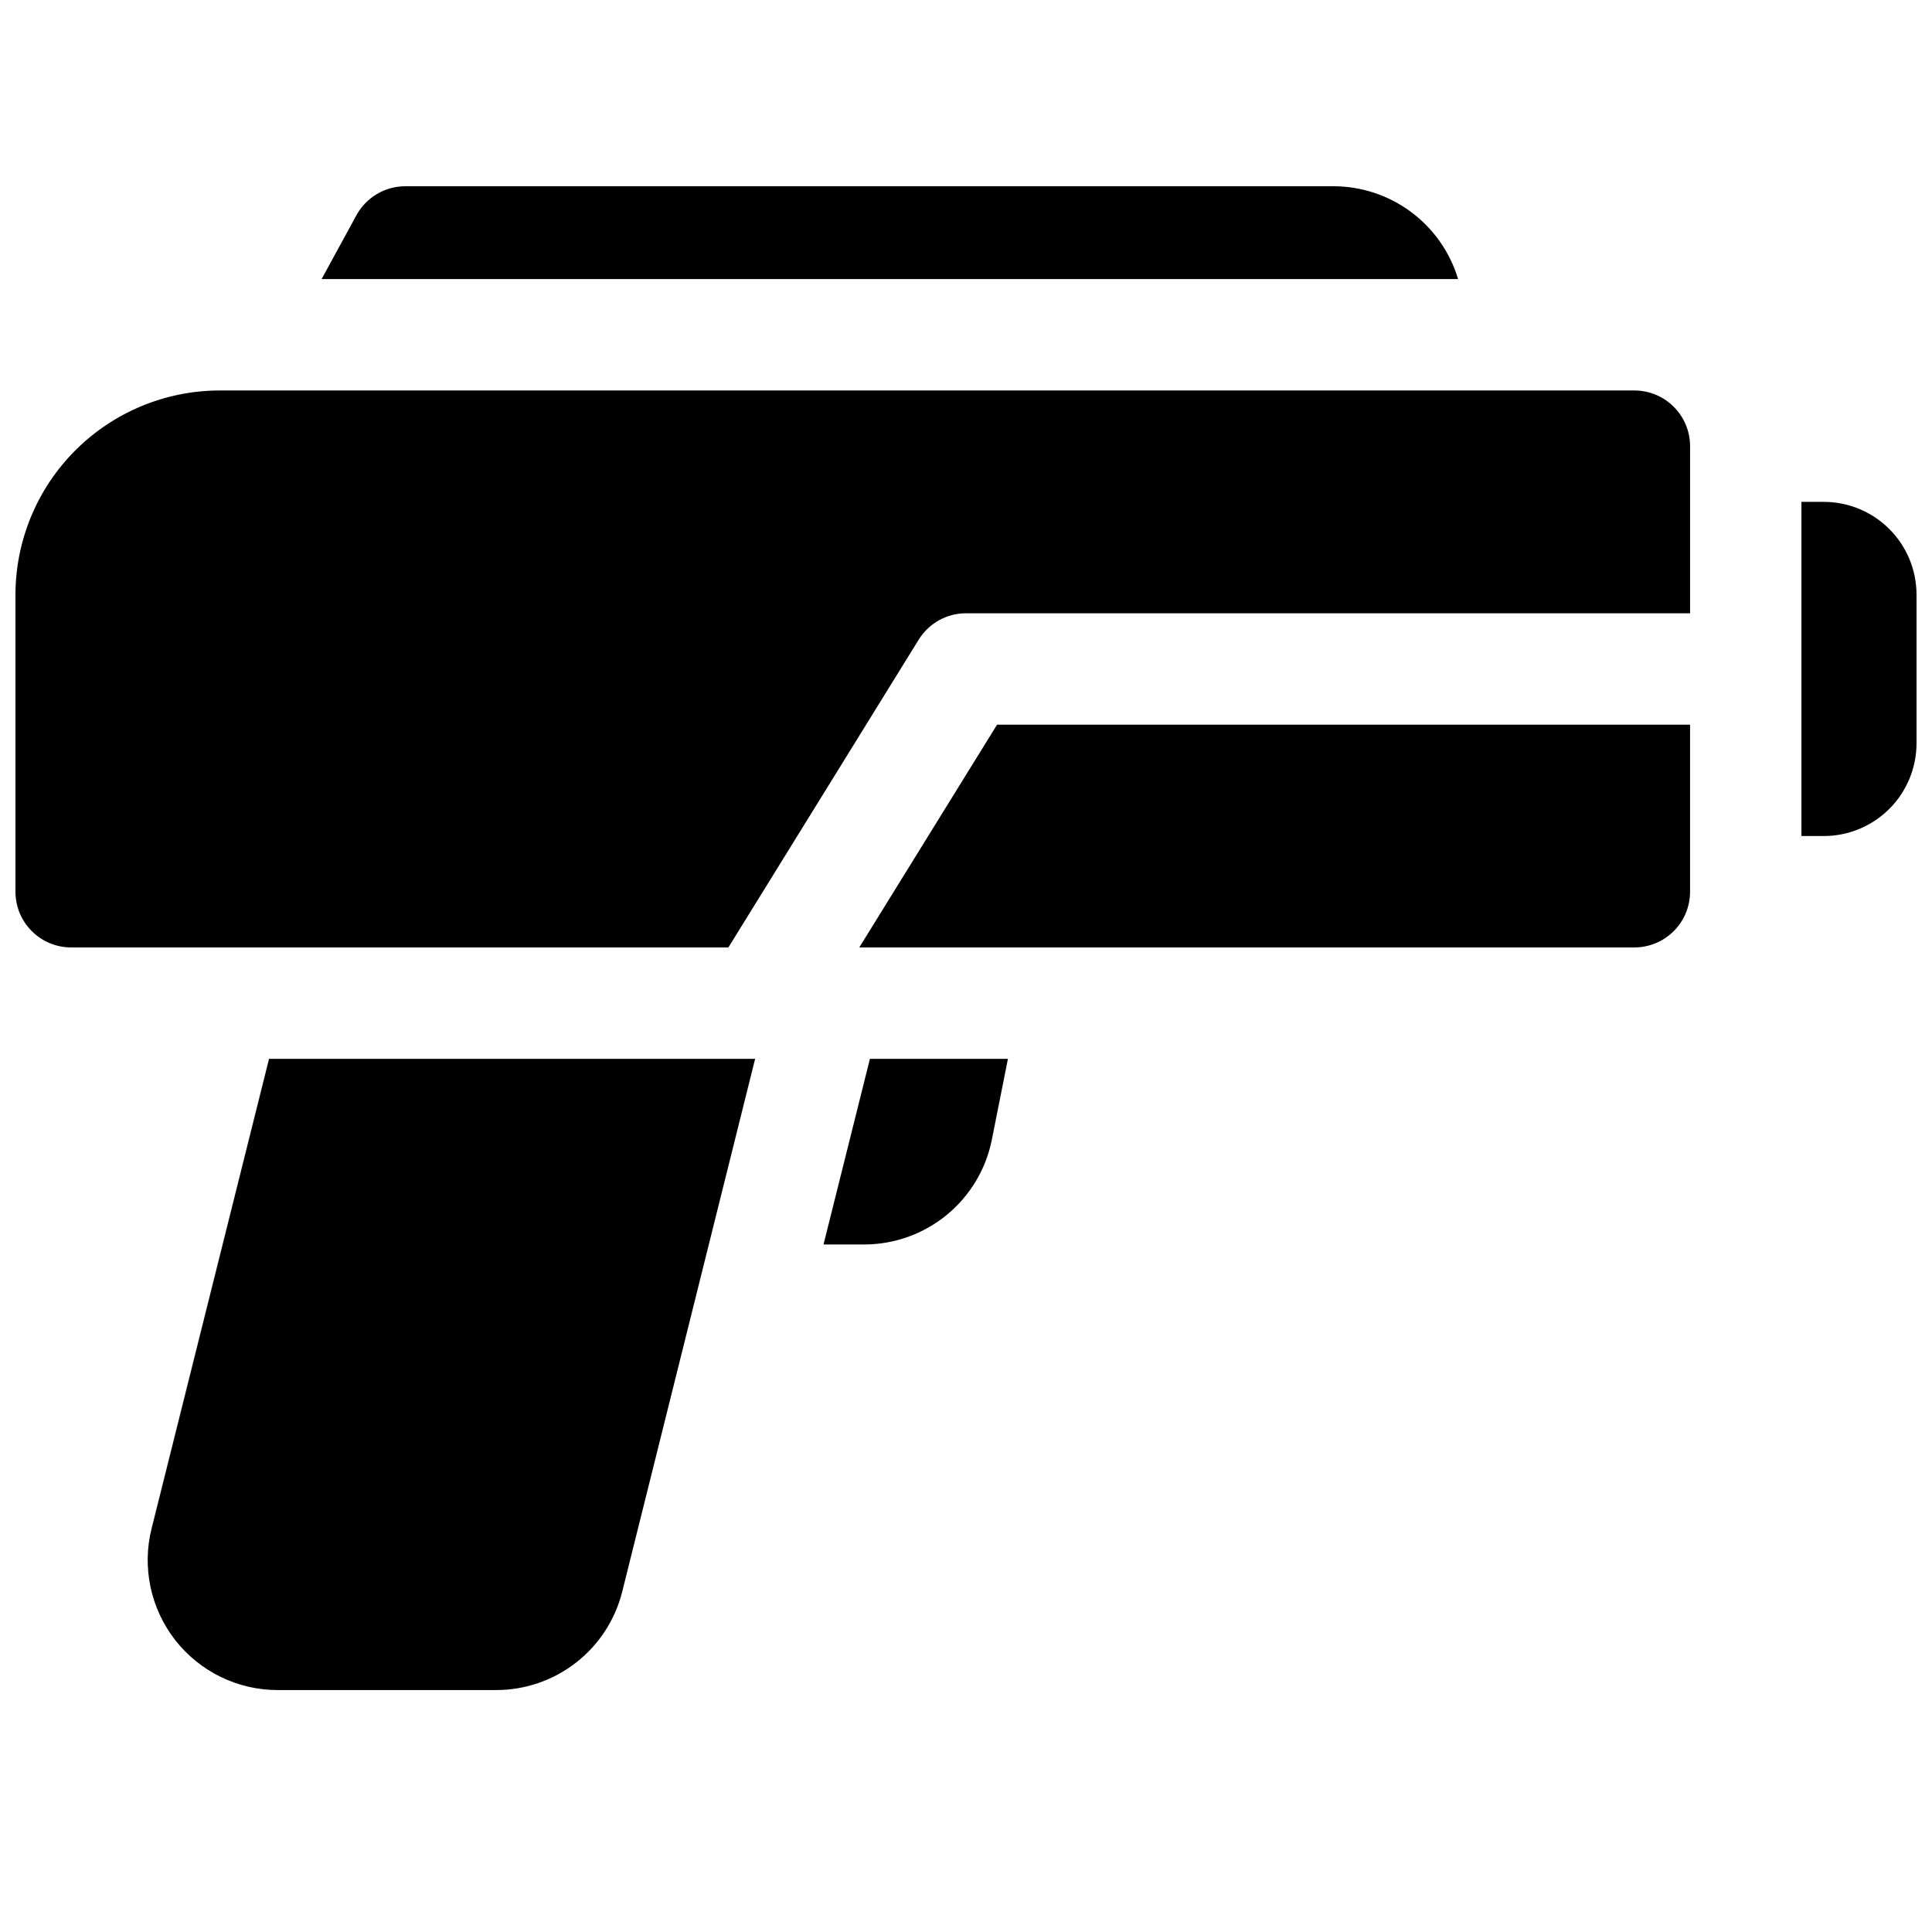 <?xml version="1.0" encoding="UTF-8"?>
<!-- Uploaded to: ICON Repo, www.svgrepo.com, Generator: ICON Repo Mixer Tools -->
<svg width="800px" height="800px" version="1.1" viewBox="144 144 512 512" xmlns="http://www.w3.org/2000/svg">
 <defs>
  <clipPath id="b">
   <path d="m148.09 247h443.91v149h-443.91z"/>
  </clipPath>
  <clipPath id="a">
   <path d="m621 277h30.902v89h-30.902z"/>
  </clipPath>
 </defs>
 <g clip-path="url(#b)">
  <path d="m577.12 247.48h-374.9c-14.352 0.016-28.105 5.723-38.254 15.871-10.145 10.145-15.852 23.902-15.867 38.25v78.723c0 3.914 1.555 7.668 4.324 10.434 2.766 2.769 6.519 4.324 10.438 4.324h174.17l50.43-81.562c2.688-4.348 7.434-6.996 12.547-6.996h191.88v-44.281c0-3.914-1.555-7.668-4.324-10.438-2.766-2.769-6.519-4.324-10.438-4.324z"/>
 </g>
 <path d="m371.72 395.08h205.4c3.918 0 7.672-1.555 10.438-4.324 2.769-2.766 4.324-6.519 4.324-10.434v-44.281h-183.65z"/>
 <path d="m497.41 193.36h-246c-2.652 0-5.254 0.715-7.535 2.066-2.281 1.355-4.156 3.297-5.426 5.629l-9.219 16.902h301.18c-2.129-7.102-6.488-13.328-12.434-17.758-5.941-4.43-13.156-6.832-20.57-6.84z"/>
 <g clip-path="url(#a)">
  <path d="m627.3 277h-5.902v88.559h5.902c6.523 0 12.781-2.594 17.395-7.207 4.613-4.613 7.203-10.867 7.203-17.395v-39.359c0-6.523-2.59-12.781-7.203-17.395s-10.871-7.203-17.395-7.203z"/>
 </g>
 <path d="m184.17 549.09c-2.574 10.297-0.258 21.203 6.277 29.566 6.539 8.359 16.566 13.242 27.18 13.227h57.82c7.688 0.012 15.156-2.551 21.219-7.281 6.062-4.727 10.371-11.348 12.234-18.805l35.219-141.2h-128.82z"/>
 <path d="m362.24 473.8h10.824c7.957-0.016 15.664-2.781 21.82-7.824 6.152-5.047 10.375-12.062 11.949-19.863l4.281-21.512h-36.574z"/>
</svg>